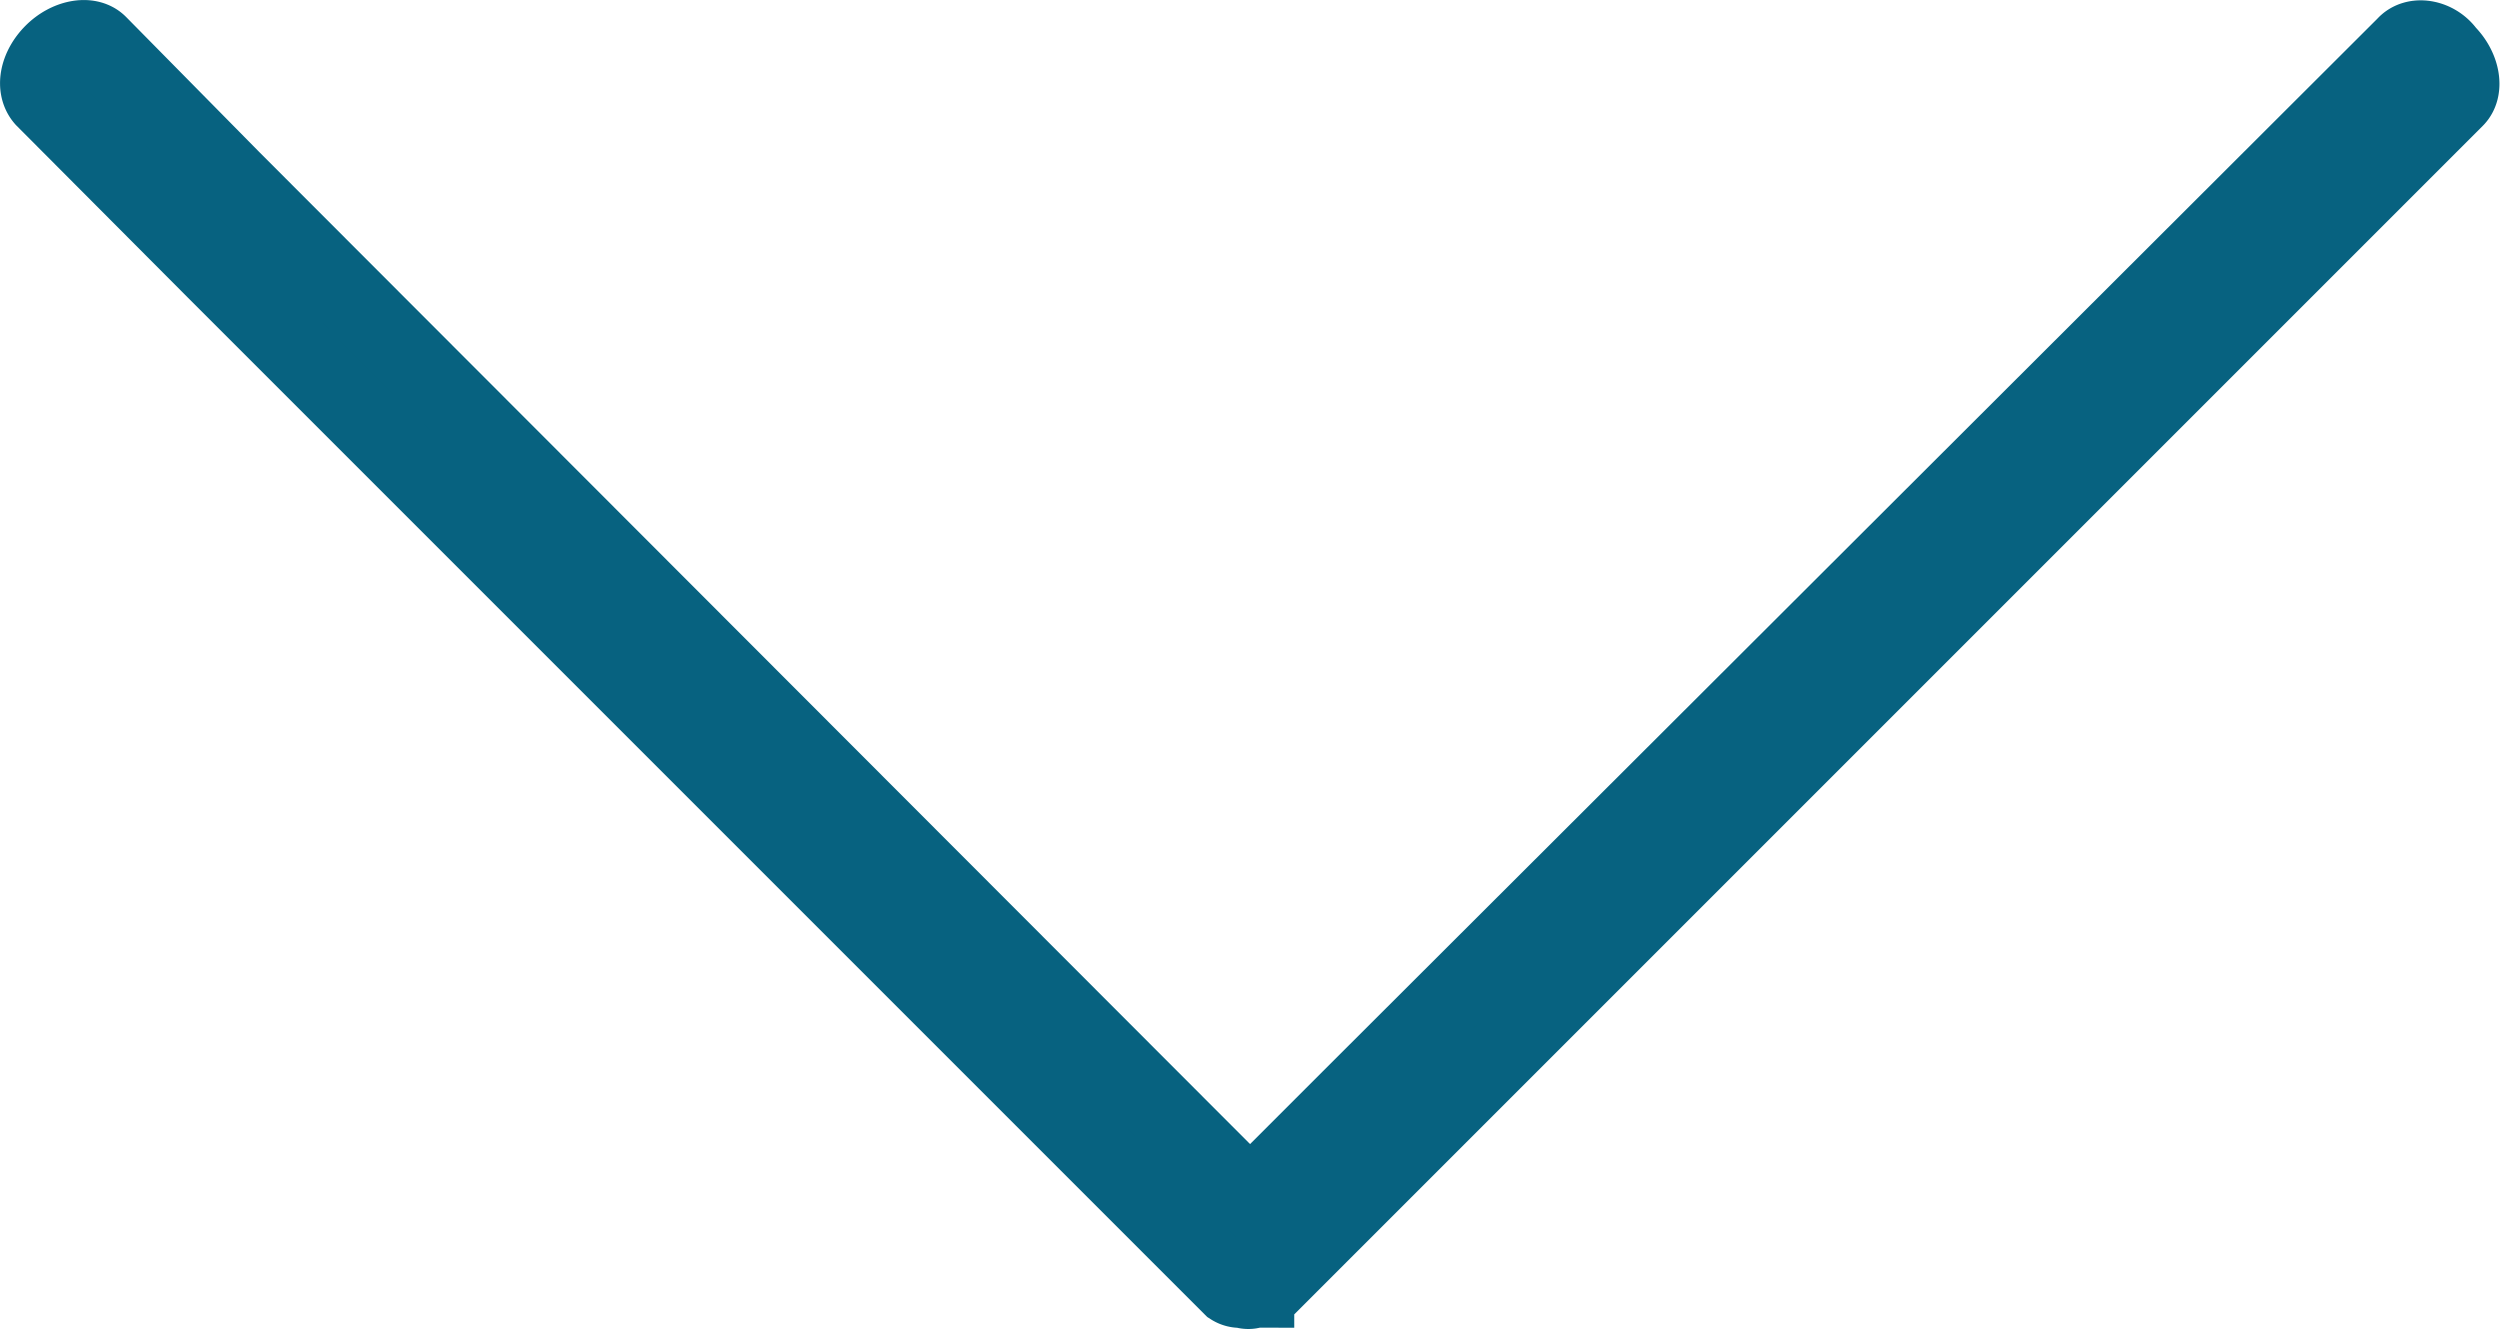 <svg id="Layer_1" data-name="Layer 1" xmlns="http://www.w3.org/2000/svg" viewBox="0 0 197.99 105.25"><defs><style>.cls-1{fill:#076280;stroke:#076280;stroke-miterlimit:10;stroke-width:6px;}</style></defs><title>arrow_down</title><path class="cls-1" d="M190.45,3.55h0L106.85,87h0L99,94.85l-80.6-80.7L7.85,3.45h0c-0.8-.8-2.5-0.5-3.7.7s-1.5,2.8-.7,3.7h0L17,21.45l80.5,80.5h0a1.34,1.34,0,0,0,.9.2,1.09,1.09,0,0,0,.5.1c0.2,0,.4-0.1.6-0.1a2.39,2.39,0,0,0,.9-0.2h0L114,88.35h0l80.5-80.5h0c0.8-.8.5-2.5-0.7-3.7C192.95,2.95,191.25,2.65,190.45,3.55Z"/></svg>